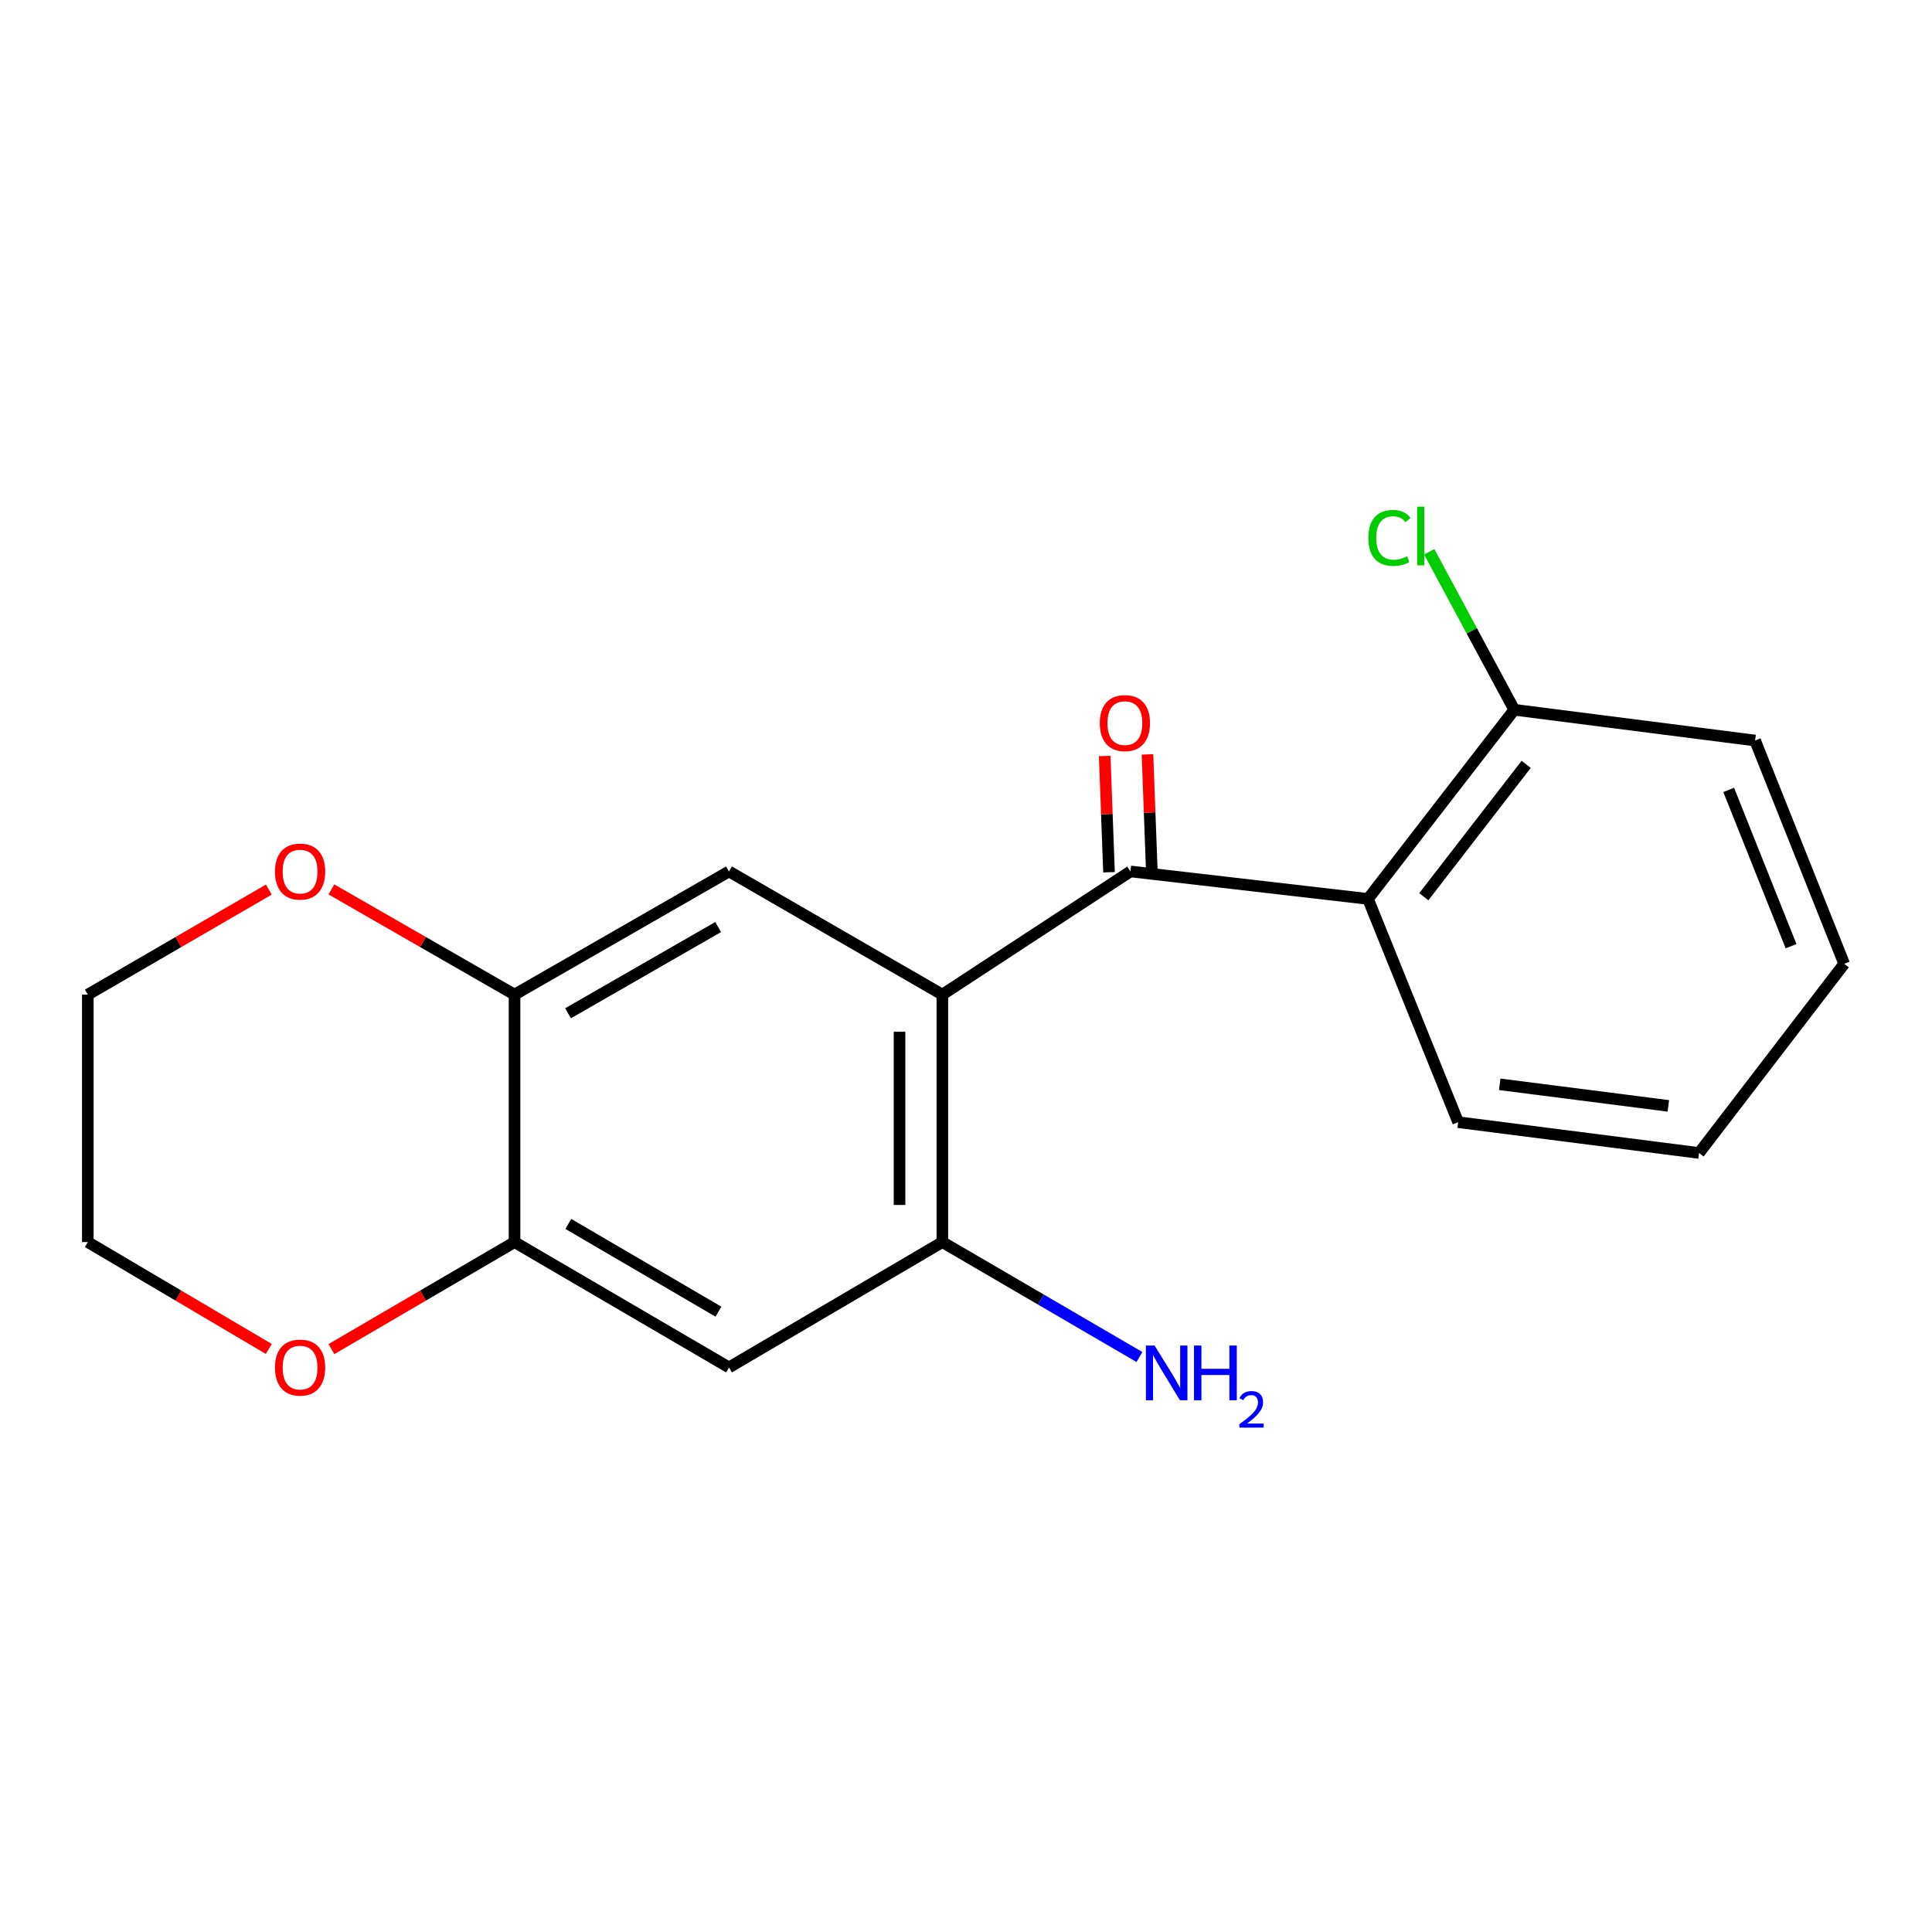 <?xml version='1.0' encoding='iso-8859-1'?>
<svg version='1.1' baseProfile='full'
              xmlns='http://www.w3.org/2000/svg'
                      xmlns:rdkit='http://www.rdkit.org/xml'
                      xmlns:xlink='http://www.w3.org/1999/xlink'
                  xml:space='preserve'
width='1000px' height='1000px' viewBox='0 0 1000 1000'>
<!-- END OF HEADER -->
<rect style='opacity:1.0;fill:#FFFFFF;stroke:none' width='1000' height='1000' x='0' y='0'> </rect>
<path class='bond-0' d='M 487.761,514.812 L 585.095,451.055' style='fill:none;fill-rule:evenodd;stroke:#000000;stroke-width:6px;stroke-linecap:butt;stroke-linejoin:miter;stroke-opacity:1' />
<path class='bond-2' d='M 487.761,514.812 L 487.761,642.903' style='fill:none;fill-rule:evenodd;stroke:#000000;stroke-width:6px;stroke-linecap:butt;stroke-linejoin:miter;stroke-opacity:1' />
<path class='bond-2' d='M 465.598,534.025 L 465.598,623.69' style='fill:none;fill-rule:evenodd;stroke:#000000;stroke-width:6px;stroke-linecap:butt;stroke-linejoin:miter;stroke-opacity:1' />
<path class='bond-3' d='M 487.761,514.812 L 377.326,451.055' style='fill:none;fill-rule:evenodd;stroke:#000000;stroke-width:6px;stroke-linecap:butt;stroke-linejoin:miter;stroke-opacity:1' />
<path class='bond-1' d='M 585.095,451.055 L 708.065,465.276' style='fill:none;fill-rule:evenodd;stroke:#000000;stroke-width:6px;stroke-linecap:butt;stroke-linejoin:miter;stroke-opacity:1' />
<path class='bond-8' d='M 596.169,450.643 L 595.051,420.556' style='fill:none;fill-rule:evenodd;stroke:#000000;stroke-width:6px;stroke-linecap:butt;stroke-linejoin:miter;stroke-opacity:1' />
<path class='bond-8' d='M 595.051,420.556 L 593.932,390.469' style='fill:none;fill-rule:evenodd;stroke:#FF0000;stroke-width:6px;stroke-linecap:butt;stroke-linejoin:miter;stroke-opacity:1' />
<path class='bond-8' d='M 574.021,451.467 L 572.903,421.379' style='fill:none;fill-rule:evenodd;stroke:#000000;stroke-width:6px;stroke-linecap:butt;stroke-linejoin:miter;stroke-opacity:1' />
<path class='bond-8' d='M 572.903,421.379 L 571.784,391.292' style='fill:none;fill-rule:evenodd;stroke:#FF0000;stroke-width:6px;stroke-linecap:butt;stroke-linejoin:miter;stroke-opacity:1' />
<path class='bond-7' d='M 708.065,465.276 L 783.777,367.376' style='fill:none;fill-rule:evenodd;stroke:#000000;stroke-width:6px;stroke-linecap:butt;stroke-linejoin:miter;stroke-opacity:1' />
<path class='bond-7' d='M 736.953,464.15 L 789.952,395.62' style='fill:none;fill-rule:evenodd;stroke:#000000;stroke-width:6px;stroke-linecap:butt;stroke-linejoin:miter;stroke-opacity:1' />
<path class='bond-13' d='M 708.065,465.276 L 754.743,580.834' style='fill:none;fill-rule:evenodd;stroke:#000000;stroke-width:6px;stroke-linecap:butt;stroke-linejoin:miter;stroke-opacity:1' />
<path class='bond-4' d='M 487.761,642.903 L 377.326,707.78' style='fill:none;fill-rule:evenodd;stroke:#000000;stroke-width:6px;stroke-linecap:butt;stroke-linejoin:miter;stroke-opacity:1' />
<path class='bond-11' d='M 487.761,642.903 L 538.766,672.647' style='fill:none;fill-rule:evenodd;stroke:#000000;stroke-width:6px;stroke-linecap:butt;stroke-linejoin:miter;stroke-opacity:1' />
<path class='bond-11' d='M 538.766,672.647 L 589.772,702.39' style='fill:none;fill-rule:evenodd;stroke:#0000FF;stroke-width:6px;stroke-linecap:butt;stroke-linejoin:miter;stroke-opacity:1' />
<path class='bond-5' d='M 377.326,451.055 L 266.325,514.812' style='fill:none;fill-rule:evenodd;stroke:#000000;stroke-width:6px;stroke-linecap:butt;stroke-linejoin:miter;stroke-opacity:1' />
<path class='bond-5' d='M 371.714,479.837 L 294.014,524.467' style='fill:none;fill-rule:evenodd;stroke:#000000;stroke-width:6px;stroke-linecap:butt;stroke-linejoin:miter;stroke-opacity:1' />
<path class='bond-19' d='M 377.326,707.78 L 266.325,642.903' style='fill:none;fill-rule:evenodd;stroke:#000000;stroke-width:6px;stroke-linecap:butt;stroke-linejoin:miter;stroke-opacity:1' />
<path class='bond-19' d='M 371.859,678.914 L 294.158,633.5' style='fill:none;fill-rule:evenodd;stroke:#000000;stroke-width:6px;stroke-linecap:butt;stroke-linejoin:miter;stroke-opacity:1' />
<path class='bond-6' d='M 266.325,514.812 L 266.325,642.903' style='fill:none;fill-rule:evenodd;stroke:#000000;stroke-width:6px;stroke-linecap:butt;stroke-linejoin:miter;stroke-opacity:1' />
<path class='bond-9' d='M 266.325,514.812 L 218.924,487.586' style='fill:none;fill-rule:evenodd;stroke:#000000;stroke-width:6px;stroke-linecap:butt;stroke-linejoin:miter;stroke-opacity:1' />
<path class='bond-9' d='M 218.924,487.586 L 171.523,460.36' style='fill:none;fill-rule:evenodd;stroke:#FF0000;stroke-width:6px;stroke-linecap:butt;stroke-linejoin:miter;stroke-opacity:1' />
<path class='bond-10' d='M 266.325,642.903 L 218.931,670.603' style='fill:none;fill-rule:evenodd;stroke:#000000;stroke-width:6px;stroke-linecap:butt;stroke-linejoin:miter;stroke-opacity:1' />
<path class='bond-10' d='M 218.931,670.603 L 171.537,698.304' style='fill:none;fill-rule:evenodd;stroke:#FF0000;stroke-width:6px;stroke-linecap:butt;stroke-linejoin:miter;stroke-opacity:1' />
<path class='bond-12' d='M 783.777,367.376 L 761.772,326.491' style='fill:none;fill-rule:evenodd;stroke:#000000;stroke-width:6px;stroke-linecap:butt;stroke-linejoin:miter;stroke-opacity:1' />
<path class='bond-12' d='M 761.772,326.491 L 739.768,285.605' style='fill:none;fill-rule:evenodd;stroke:#00CC00;stroke-width:6px;stroke-linecap:butt;stroke-linejoin:miter;stroke-opacity:1' />
<path class='bond-16' d='M 783.777,367.376 L 908.433,383.297' style='fill:none;fill-rule:evenodd;stroke:#000000;stroke-width:6px;stroke-linecap:butt;stroke-linejoin:miter;stroke-opacity:1' />
<path class='bond-14' d='M 139.147,460.442 L 92.301,487.627' style='fill:none;fill-rule:evenodd;stroke:#FF0000;stroke-width:6px;stroke-linecap:butt;stroke-linejoin:miter;stroke-opacity:1' />
<path class='bond-14' d='M 92.301,487.627 L 45.455,514.812' style='fill:none;fill-rule:evenodd;stroke:#000000;stroke-width:6px;stroke-linecap:butt;stroke-linejoin:miter;stroke-opacity:1' />
<path class='bond-20' d='M 139.133,698.22 L 92.294,670.562' style='fill:none;fill-rule:evenodd;stroke:#FF0000;stroke-width:6px;stroke-linecap:butt;stroke-linejoin:miter;stroke-opacity:1' />
<path class='bond-20' d='M 92.294,670.562 L 45.455,642.903' style='fill:none;fill-rule:evenodd;stroke:#000000;stroke-width:6px;stroke-linecap:butt;stroke-linejoin:miter;stroke-opacity:1' />
<path class='bond-17' d='M 754.743,580.834 L 879.424,596.779' style='fill:none;fill-rule:evenodd;stroke:#000000;stroke-width:6px;stroke-linecap:butt;stroke-linejoin:miter;stroke-opacity:1' />
<path class='bond-17' d='M 776.257,561.241 L 863.533,572.403' style='fill:none;fill-rule:evenodd;stroke:#000000;stroke-width:6px;stroke-linecap:butt;stroke-linejoin:miter;stroke-opacity:1' />
<path class='bond-15' d='M 45.455,514.812 L 45.455,642.903' style='fill:none;fill-rule:evenodd;stroke:#000000;stroke-width:6px;stroke-linecap:butt;stroke-linejoin:miter;stroke-opacity:1' />
<path class='bond-21' d='M 908.433,383.297 L 954.545,498.866' style='fill:none;fill-rule:evenodd;stroke:#000000;stroke-width:6px;stroke-linecap:butt;stroke-linejoin:miter;stroke-opacity:1' />
<path class='bond-21' d='M 894.765,408.846 L 927.043,489.744' style='fill:none;fill-rule:evenodd;stroke:#000000;stroke-width:6px;stroke-linecap:butt;stroke-linejoin:miter;stroke-opacity:1' />
<path class='bond-18' d='M 879.424,596.779 L 954.545,498.866' style='fill:none;fill-rule:evenodd;stroke:#000000;stroke-width:6px;stroke-linecap:butt;stroke-linejoin:miter;stroke-opacity:1' />
<path  class='atom-9' d='M 569.238 374.277
Q 569.238 367.477, 572.598 363.677
Q 575.958 359.877, 582.238 359.877
Q 588.518 359.877, 591.878 363.677
Q 595.238 367.477, 595.238 374.277
Q 595.238 381.157, 591.838 385.077
Q 588.438 388.957, 582.238 388.957
Q 575.998 388.957, 572.598 385.077
Q 569.238 381.197, 569.238 374.277
M 582.238 385.757
Q 586.558 385.757, 588.878 382.877
Q 591.238 379.957, 591.238 374.277
Q 591.238 368.717, 588.878 365.917
Q 586.558 363.077, 582.238 363.077
Q 577.918 363.077, 575.558 365.877
Q 573.238 368.677, 573.238 374.277
Q 573.238 379.997, 575.558 382.877
Q 577.918 385.757, 582.238 385.757
' fill='#FF0000'/>
<path  class='atom-10' d='M 142.323 451.135
Q 142.323 444.335, 145.683 440.535
Q 149.043 436.735, 155.323 436.735
Q 161.603 436.735, 164.963 440.535
Q 168.323 444.335, 168.323 451.135
Q 168.323 458.015, 164.923 461.935
Q 161.523 465.815, 155.323 465.815
Q 149.083 465.815, 145.683 461.935
Q 142.323 458.055, 142.323 451.135
M 155.323 462.615
Q 159.643 462.615, 161.963 459.735
Q 164.323 456.815, 164.323 451.135
Q 164.323 445.575, 161.963 442.775
Q 159.643 439.935, 155.323 439.935
Q 151.003 439.935, 148.643 442.735
Q 146.323 445.535, 146.323 451.135
Q 146.323 456.855, 148.643 459.735
Q 151.003 462.615, 155.323 462.615
' fill='#FF0000'/>
<path  class='atom-11' d='M 142.323 707.86
Q 142.323 701.06, 145.683 697.26
Q 149.043 693.46, 155.323 693.46
Q 161.603 693.46, 164.963 697.26
Q 168.323 701.06, 168.323 707.86
Q 168.323 714.74, 164.923 718.66
Q 161.523 722.54, 155.323 722.54
Q 149.083 722.54, 145.683 718.66
Q 142.323 714.78, 142.323 707.86
M 155.323 719.34
Q 159.643 719.34, 161.963 716.46
Q 164.323 713.54, 164.323 707.86
Q 164.323 702.3, 161.963 699.5
Q 159.643 696.66, 155.323 696.66
Q 151.003 696.66, 148.643 699.46
Q 146.323 702.26, 146.323 707.86
Q 146.323 713.58, 148.643 716.46
Q 151.003 719.34, 155.323 719.34
' fill='#FF0000'/>
<path  class='atom-12' d='M 597.612 696.452
L 606.892 711.452
Q 607.812 712.932, 609.292 715.612
Q 610.772 718.292, 610.852 718.452
L 610.852 696.452
L 614.612 696.452
L 614.612 724.772
L 610.732 724.772
L 600.772 708.372
Q 599.612 706.452, 598.372 704.252
Q 597.172 702.052, 596.812 701.372
L 596.812 724.772
L 593.132 724.772
L 593.132 696.452
L 597.612 696.452
' fill='#0000FF'/>
<path  class='atom-12' d='M 618.012 696.452
L 621.852 696.452
L 621.852 708.492
L 636.332 708.492
L 636.332 696.452
L 640.172 696.452
L 640.172 724.772
L 636.332 724.772
L 636.332 711.692
L 621.852 711.692
L 621.852 724.772
L 618.012 724.772
L 618.012 696.452
' fill='#0000FF'/>
<path  class='atom-12' d='M 641.545 723.779
Q 642.231 722.01, 643.868 721.033
Q 645.505 720.03, 647.775 720.03
Q 650.6 720.03, 652.184 721.561
Q 653.768 723.092, 653.768 725.812
Q 653.768 728.584, 651.709 731.171
Q 649.676 733.758, 645.452 736.82
L 654.085 736.82
L 654.085 738.932
L 641.492 738.932
L 641.492 737.164
Q 644.977 734.682, 647.036 732.834
Q 649.122 730.986, 650.125 729.323
Q 651.128 727.66, 651.128 725.944
Q 651.128 724.148, 650.231 723.145
Q 649.333 722.142, 647.775 722.142
Q 646.271 722.142, 645.267 722.749
Q 644.264 723.356, 643.551 724.703
L 641.545 723.779
' fill='#0000FF'/>
<path  class='atom-13' d='M 708.255 278.422
Q 708.255 271.382, 711.535 267.702
Q 714.855 263.982, 721.135 263.982
Q 726.975 263.982, 730.095 268.102
L 727.455 270.262
Q 725.175 267.262, 721.135 267.262
Q 716.855 267.262, 714.575 270.142
Q 712.335 272.982, 712.335 278.422
Q 712.335 284.022, 714.655 286.902
Q 717.015 289.782, 721.575 289.782
Q 724.695 289.782, 728.335 287.902
L 729.455 290.902
Q 727.975 291.862, 725.735 292.422
Q 723.495 292.982, 721.015 292.982
Q 714.855 292.982, 711.535 289.222
Q 708.255 285.462, 708.255 278.422
' fill='#00CC00'/>
<path  class='atom-13' d='M 733.535 262.262
L 737.215 262.262
L 737.215 292.622
L 733.535 292.622
L 733.535 262.262
' fill='#00CC00'/>
</svg>
